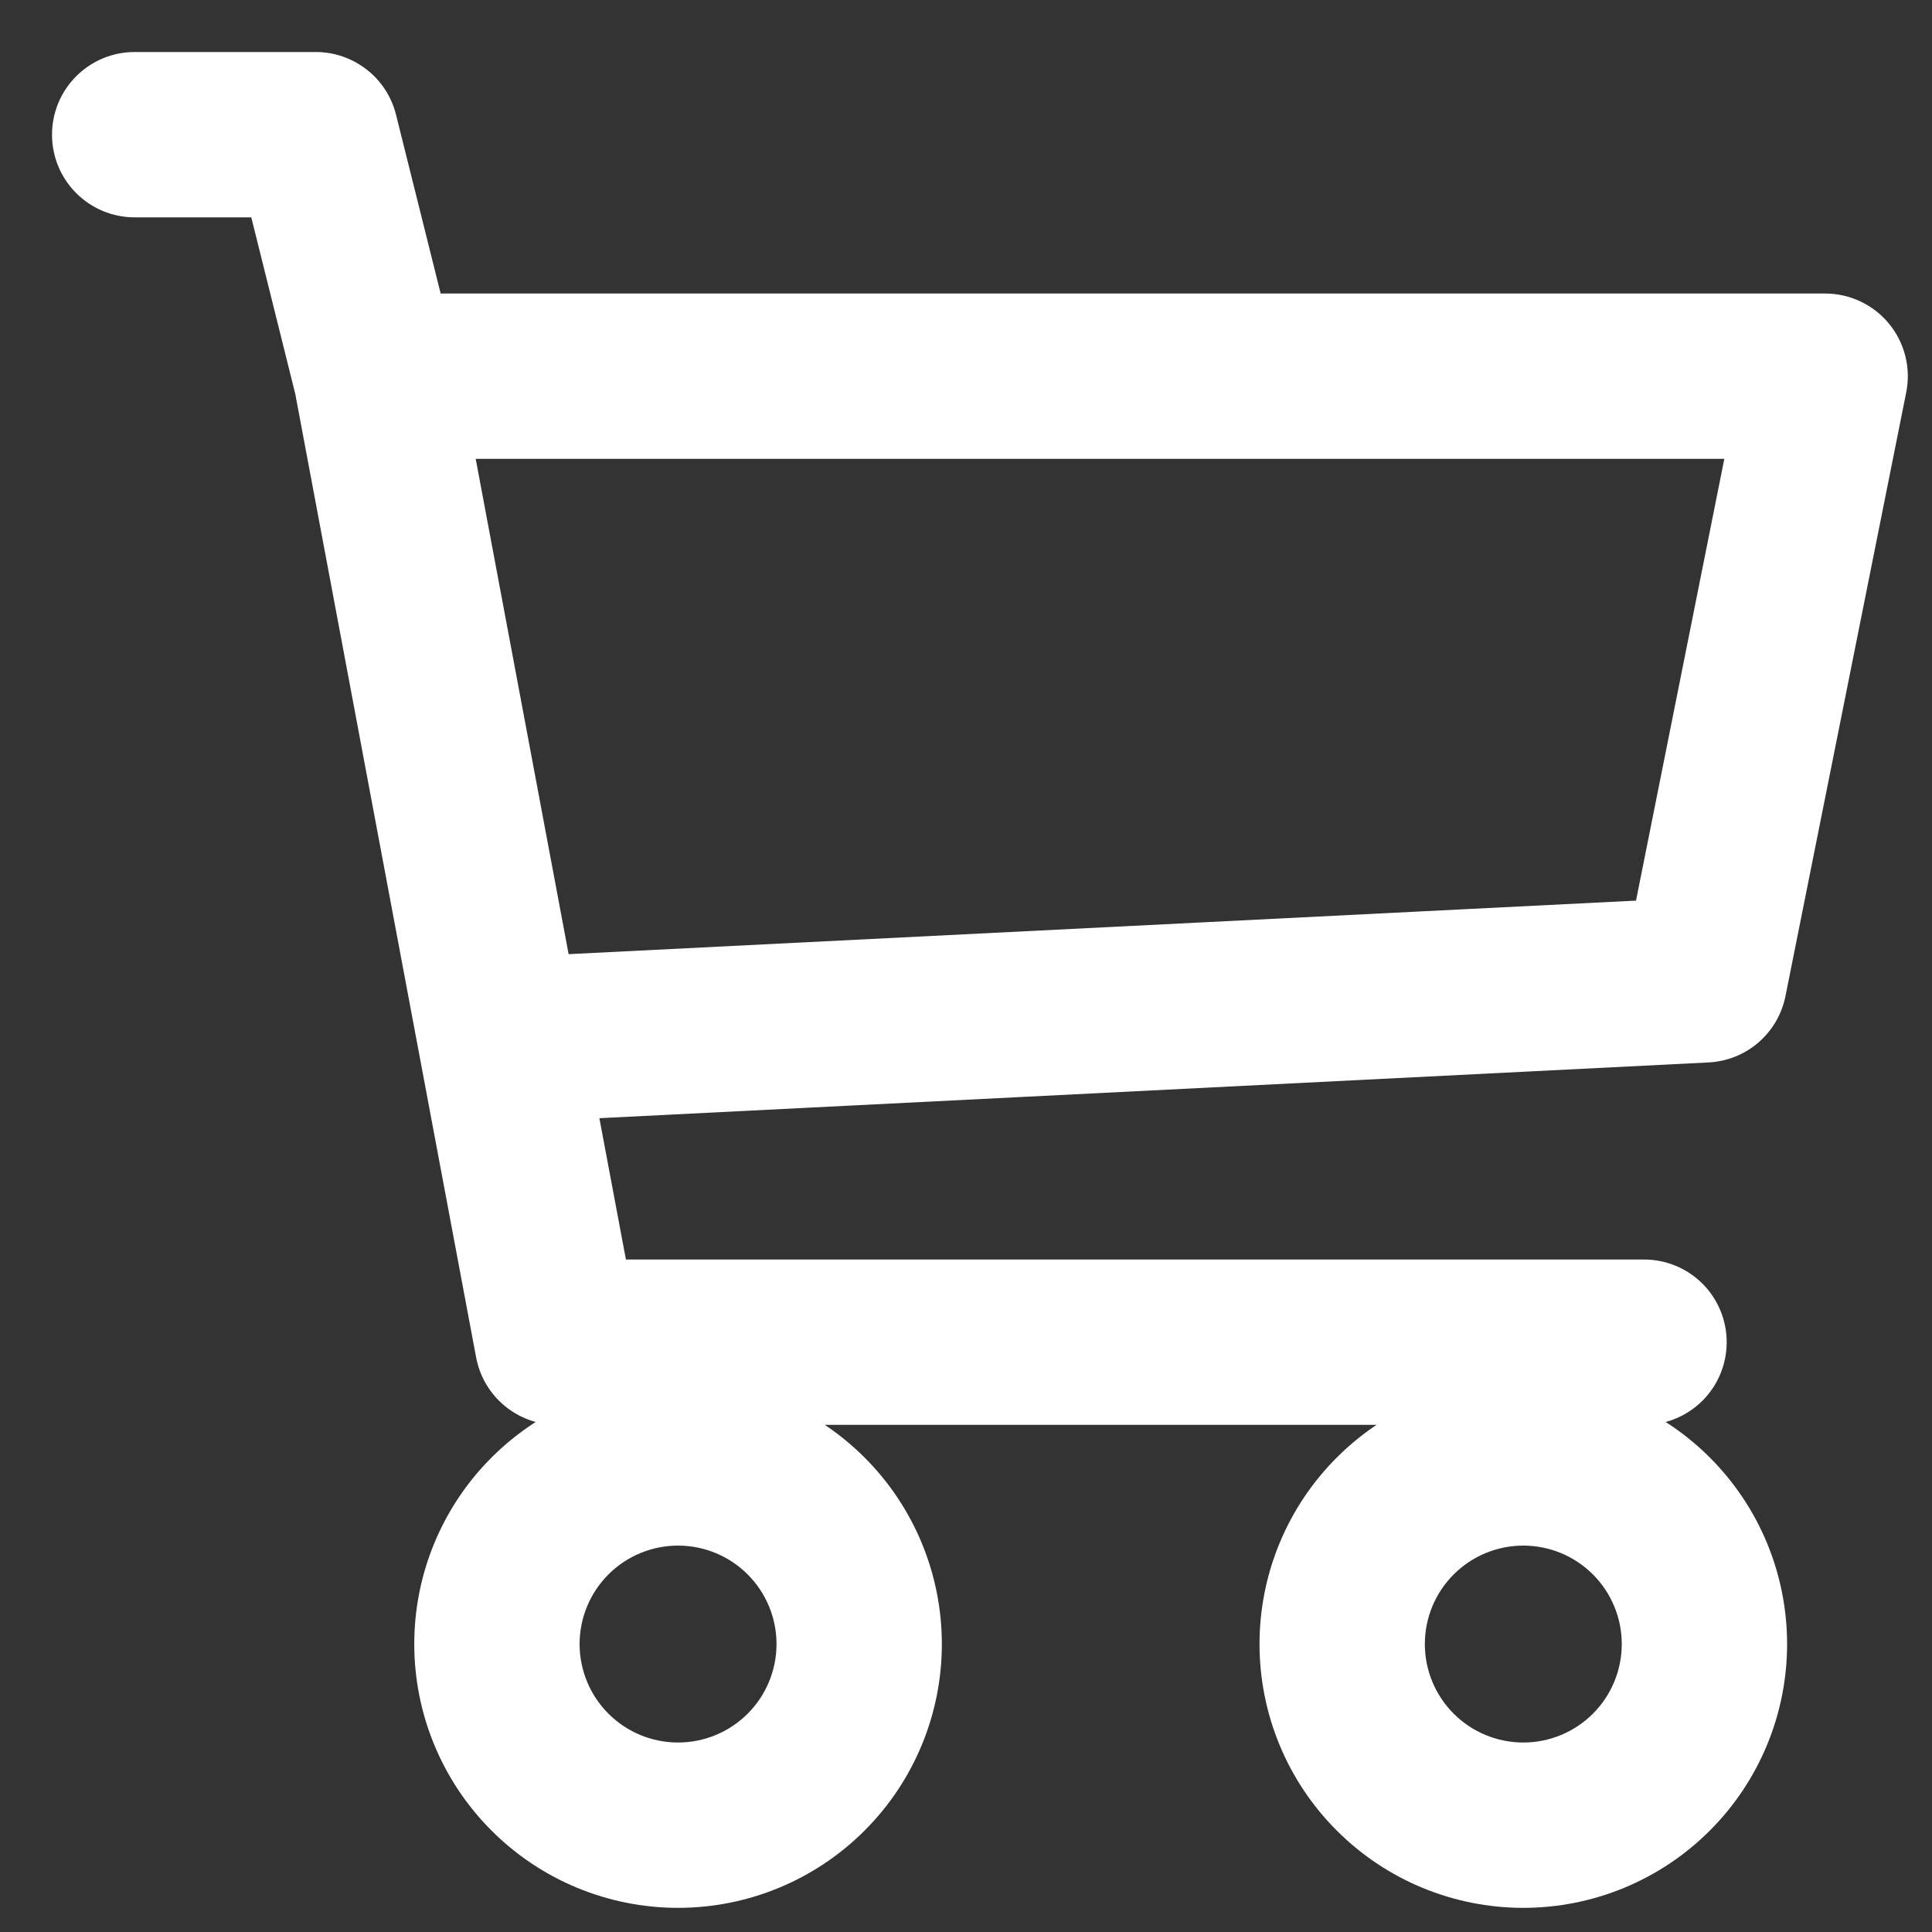 <svg width="26" height="26" viewBox="0 0 26 26" fill="none" xmlns="http://www.w3.org/2000/svg">
<rect x="0" y="0" width="26" height="26" fill="#333333" stroke="none"/>
<path d="M4.25 0.85H4.25H1.812C1.557 0.85 1.312 0.951 1.132 1.132C0.951 1.312 0.85 1.557 0.85 1.812C0.85 2.068 0.951 2.313 1.132 2.493C1.312 2.674 1.557 2.775 1.812 2.775H3.499L4.12 5.268L6.555 18.24C6.555 18.24 6.555 18.24 6.555 18.24C6.596 18.46 6.713 18.659 6.886 18.803C7.058 18.946 7.275 19.025 7.5 19.025H7.5H7.729C7.357 19.192 7.015 19.427 6.721 19.721C6.083 20.358 5.725 21.223 5.725 22.125C5.725 23.027 6.083 23.892 6.721 24.529C7.358 25.167 8.223 25.525 9.125 25.525C10.027 25.525 10.892 25.167 11.529 24.529C12.167 23.892 12.525 23.027 12.525 22.125C12.525 21.223 12.167 20.358 11.529 19.721C11.235 19.427 10.893 19.192 10.521 19.025H19.104C18.732 19.192 18.39 19.427 18.096 19.721C17.458 20.358 17.1 21.223 17.1 22.125C17.1 23.027 17.458 23.892 18.096 24.529C18.733 25.167 19.598 25.525 20.5 25.525C21.402 25.525 22.267 25.167 22.904 24.529C23.542 23.892 23.9 23.027 23.9 22.125C23.9 21.223 23.542 20.358 22.904 19.721C22.61 19.427 22.268 19.192 21.896 19.025H22.125C22.38 19.025 22.625 18.924 22.806 18.743C22.986 18.563 23.087 18.318 23.087 18.062C23.087 17.807 22.986 17.562 22.806 17.382C22.625 17.201 22.38 17.1 22.125 17.1H8.299L7.887 14.907L22.986 14.148L22.986 14.148C23.2 14.137 23.404 14.056 23.566 13.916C23.728 13.776 23.839 13.586 23.881 13.376L23.881 13.376L25.506 5.251L25.506 5.251C25.534 5.112 25.53 4.968 25.496 4.829C25.461 4.691 25.397 4.563 25.306 4.452C25.216 4.342 25.103 4.254 24.974 4.193C24.846 4.132 24.705 4.1 24.563 4.1H24.562H5.813L5.184 1.58C5.184 1.58 5.184 1.58 5.184 1.58C5.132 1.371 5.012 1.186 4.842 1.054C4.673 0.922 4.465 0.85 4.25 0.85ZM7.529 12.997L6.221 6.025H23.388L22.141 12.264L7.529 12.997ZM9.125 20.65C9.516 20.65 9.891 20.805 10.168 21.082C10.445 21.359 10.6 21.734 10.6 22.125C10.6 22.516 10.445 22.891 10.168 23.168C9.891 23.445 9.516 23.6 9.125 23.6C8.734 23.6 8.359 23.445 8.082 23.168C7.805 22.891 7.65 22.516 7.65 22.125C7.65 21.734 7.805 21.359 8.082 21.082C8.359 20.805 8.734 20.65 9.125 20.65ZM20.5 20.65C20.891 20.65 21.266 20.805 21.543 21.082C21.82 21.359 21.975 21.734 21.975 22.125C21.975 22.516 21.82 22.891 21.543 23.168C21.266 23.445 20.891 23.6 20.5 23.6C20.109 23.6 19.734 23.445 19.457 23.168C19.18 22.891 19.025 22.516 19.025 22.125C19.025 21.734 19.18 21.359 19.457 21.082C19.734 20.805 20.109 20.65 20.5 20.65Z" fill="white" stroke="white" stroke-width="0.3"/>
</svg>
